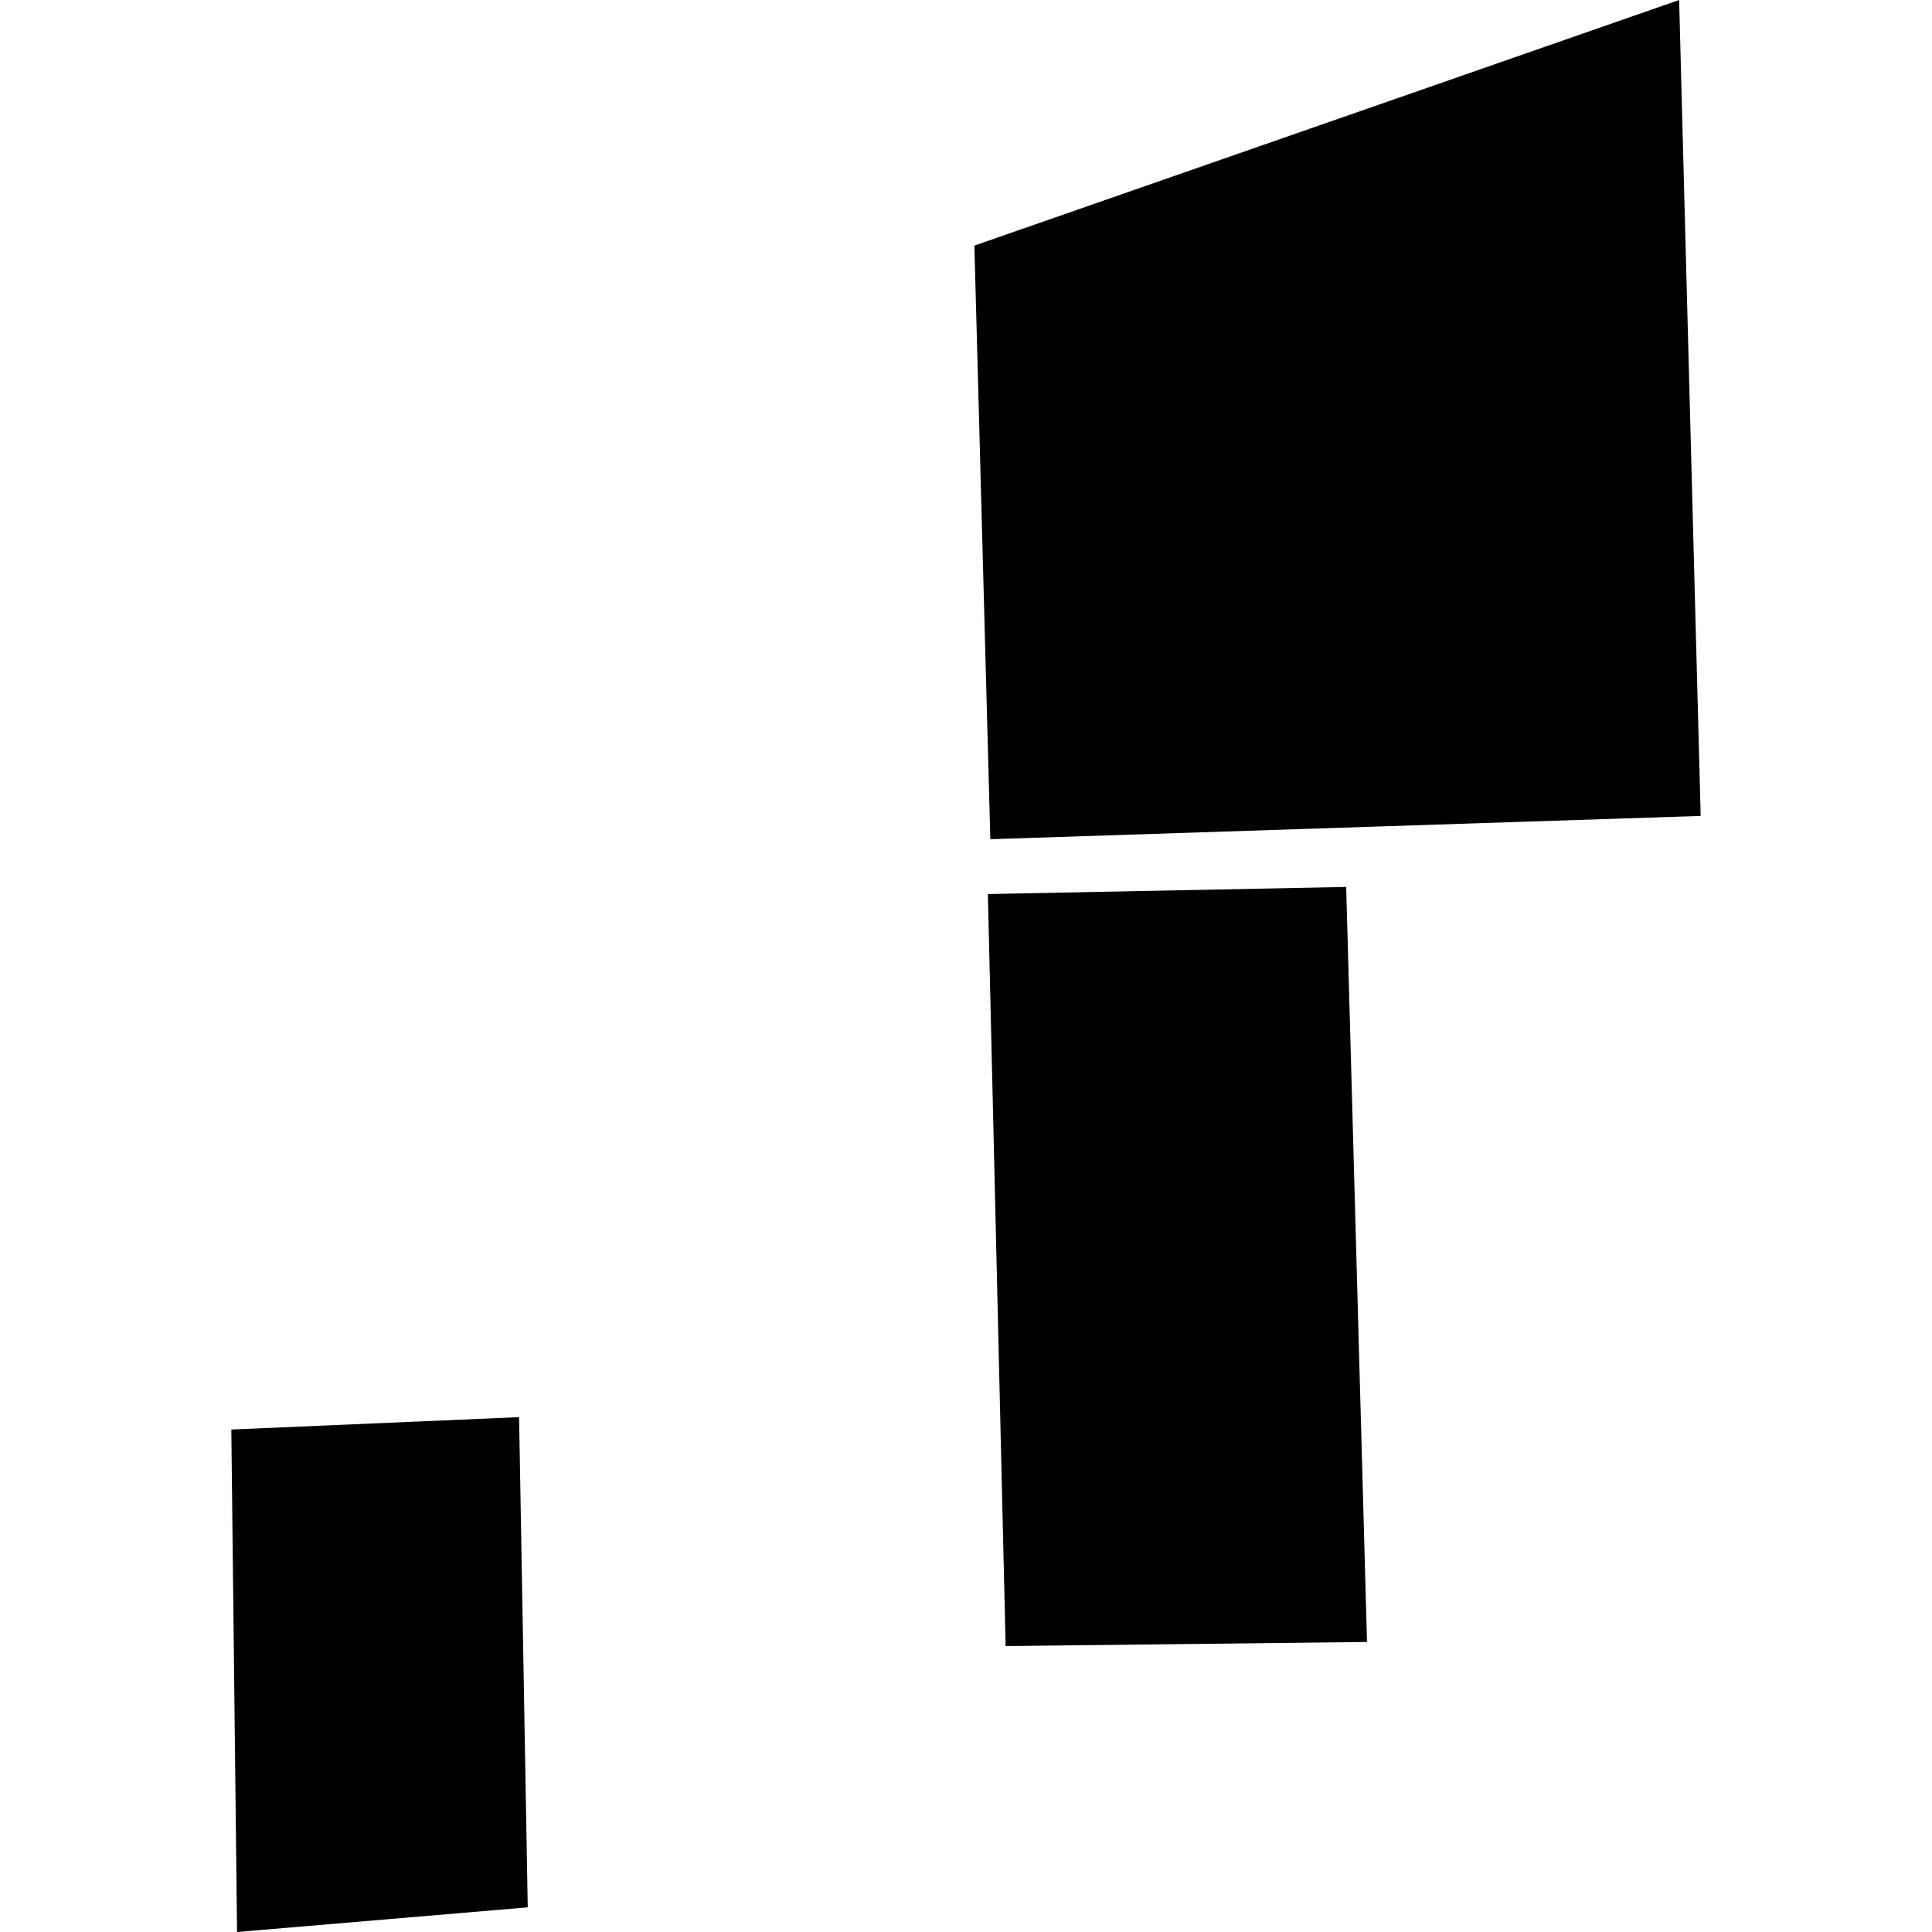 <?xml version="1.0" encoding="utf-8" standalone="no"?>
<!DOCTYPE svg PUBLIC "-//W3C//DTD SVG 1.1//EN"
  "http://www.w3.org/Graphics/SVG/1.1/DTD/svg11.dtd">
<!-- Created with matplotlib (https://matplotlib.org/) -->
<svg height="288pt" version="1.1" viewBox="0 0 288 288" width="288pt" xmlns="http://www.w3.org/2000/svg" xmlns:xlink="http://www.w3.org/1999/xlink">
 <defs>
  <style type="text/css">
*{stroke-linecap:butt;stroke-linejoin:round;}
  </style>
 </defs>
 <g id="figure_1">
  <g id="patch_1">
   <path d="M 0 288 
L 288 288 
L 288 0 
L 0 0 
z
" style="fill:none;opacity:0;"/>
  </g>
  <g id="axes_1">
   <g id="PatchCollection_1">
    <path clip-path="url(#pea212f0e9d)" d="M 145.249 36.612 
L 250.308 -0 
L 250.638 12.743 
L 253.517 121.627 
L 147.628 125.101 
L 145.249 36.612 
"/>
    <path clip-path="url(#pea212f0e9d)" d="M 147.261 133.276 
L 200.673 132.214 
L 203.778 244.764 
L 149.909 245.378 
L 147.261 133.276 
"/>
    <path clip-path="url(#pea212f0e9d)" d="M 34.483 213.099 
L 77.379 211.25 
L 78.67 284.324 
L 35.336 288 
L 34.483 213.099 
"/>
   </g>
  </g>
 </g>
 <defs>
  <clipPath id="pea212f0e9d">
   <rect height="288" width="219.033" x="34.483" y="0"/>
  </clipPath>
 </defs>
</svg>
